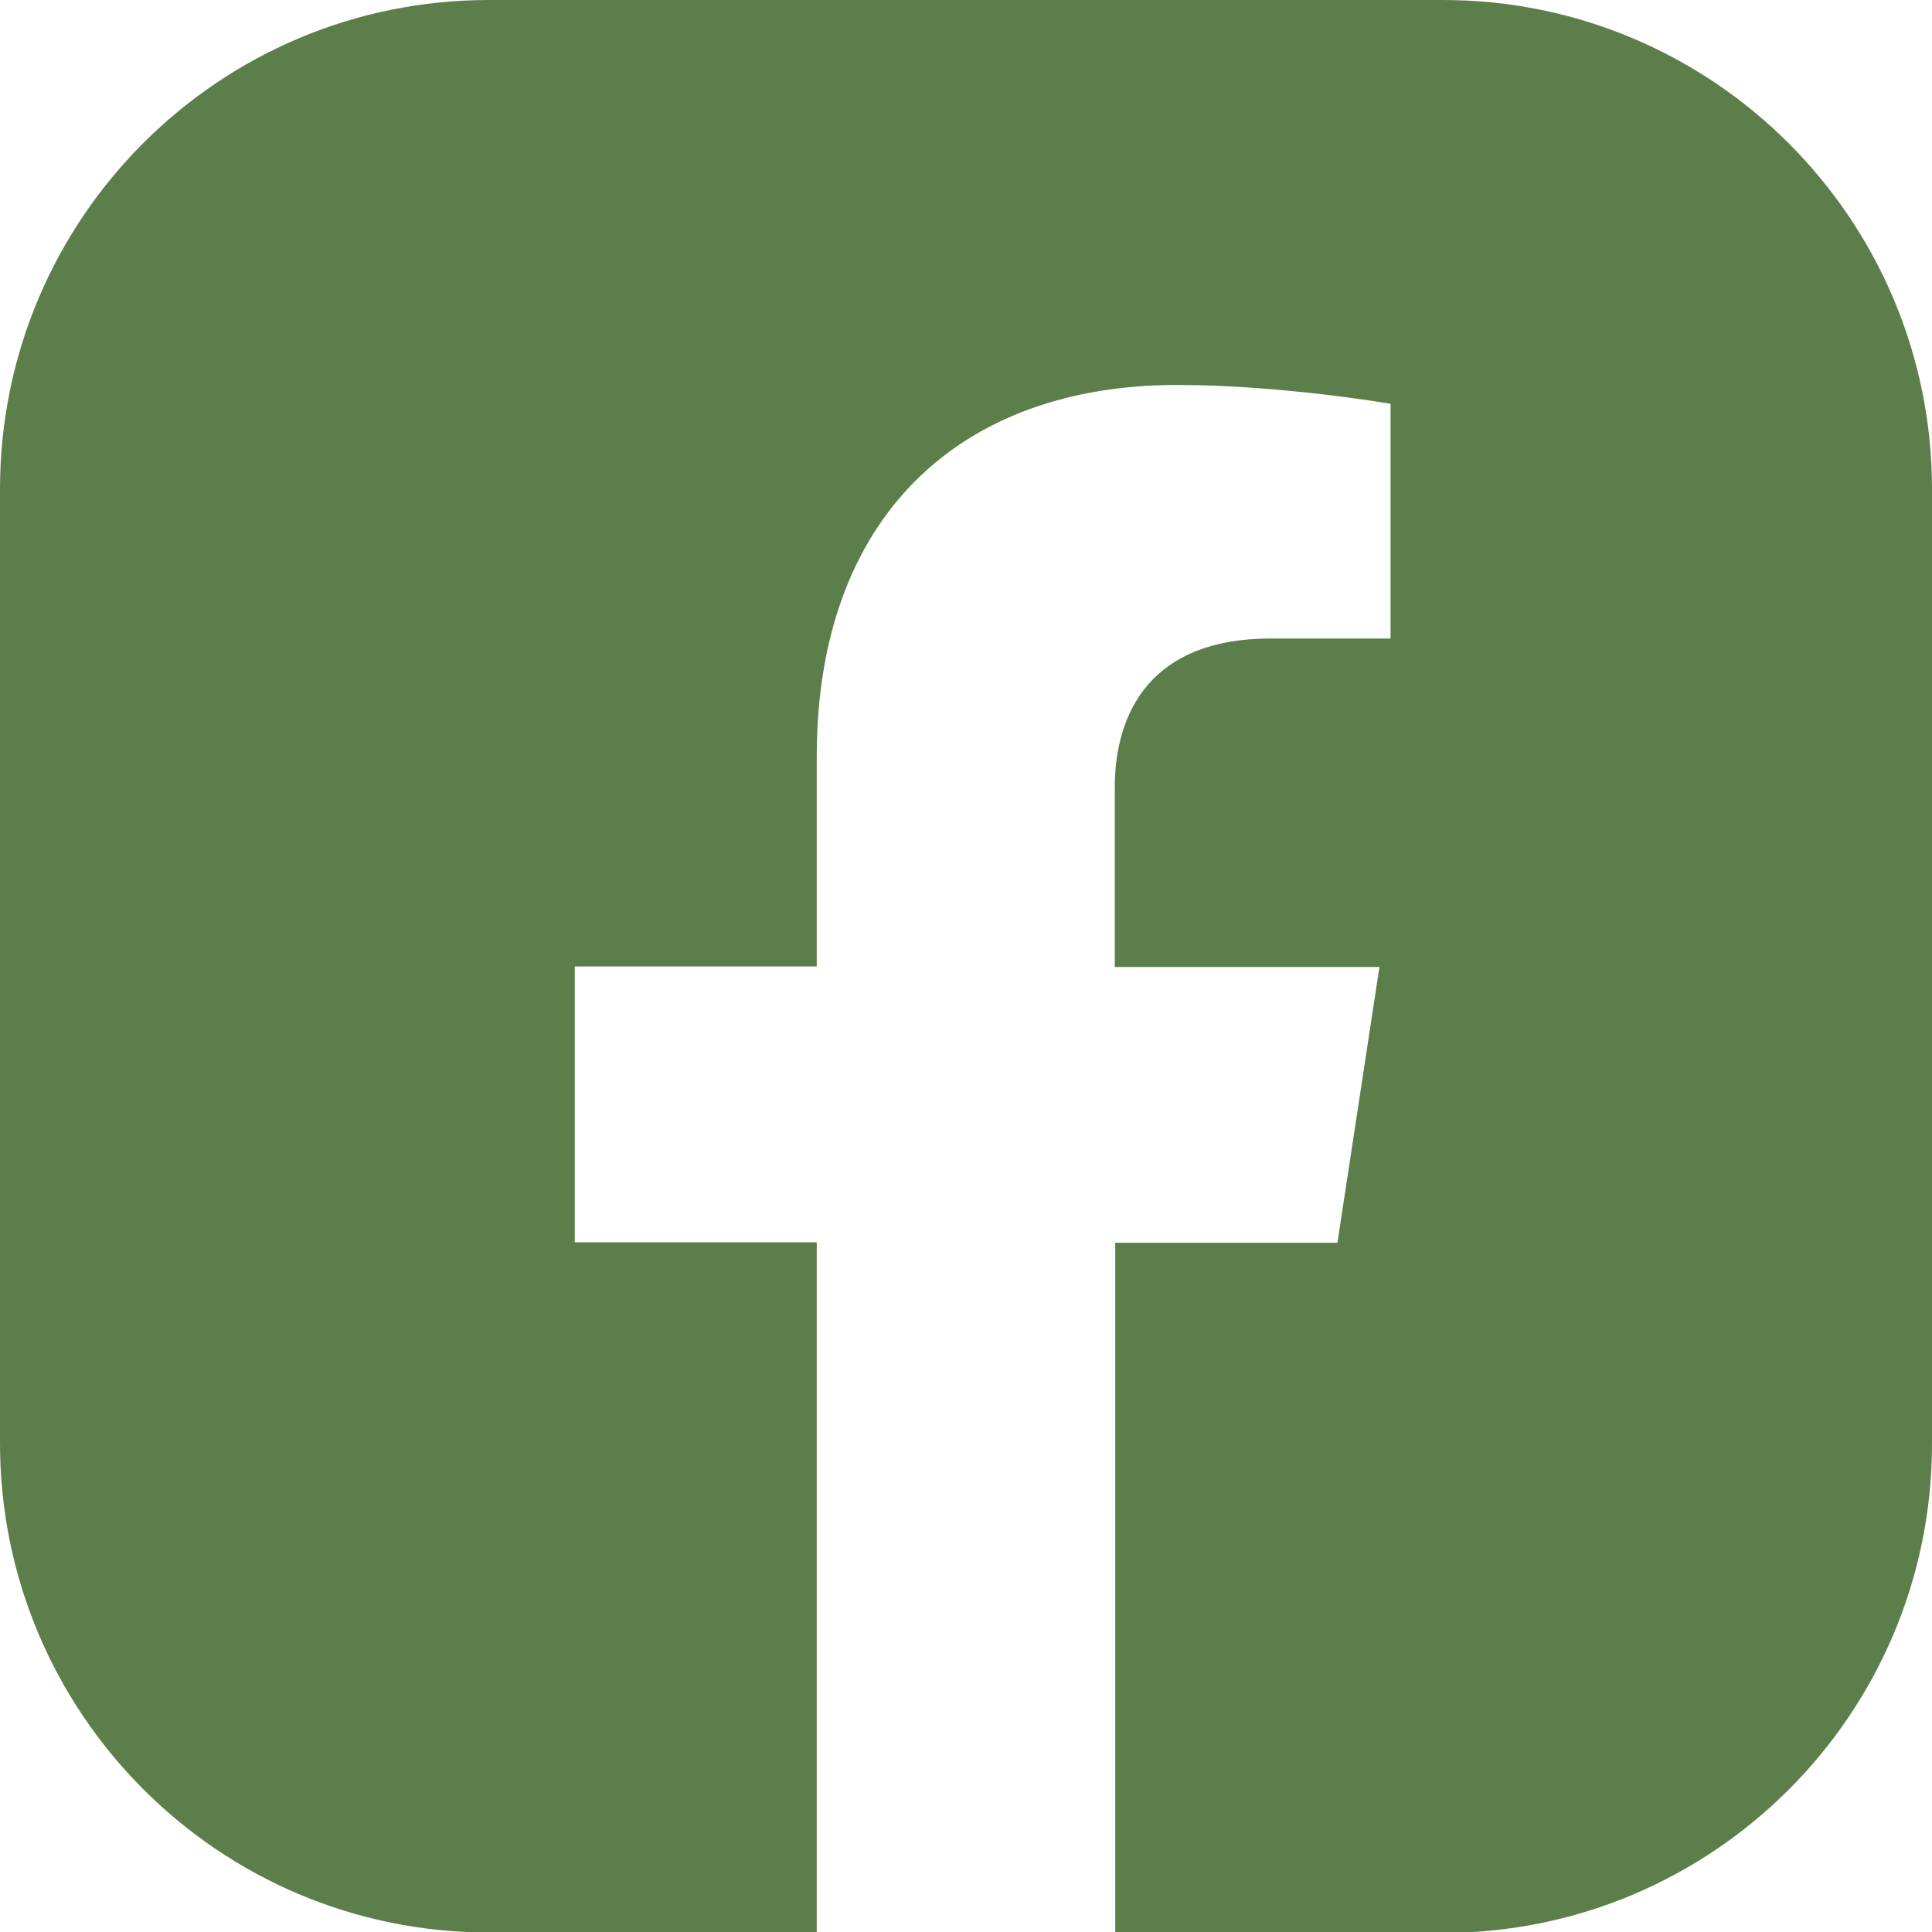 <?xml version="1.0" encoding="UTF-8"?>
<svg id="Ebene_1" xmlns="http://www.w3.org/2000/svg" version="1.1" viewBox="0 0 40 40">
  <!-- Generator: Adobe Illustrator 29.8.3, SVG Export Plug-In . SVG Version: 2.1.1 Build 3)  -->
  <defs>
    <style>
      .st0 {
        fill: #5c7e4a;
      }
    </style>
  </defs>
  <path class="st0" d="M29.87,0H10.12C4.53,0,0,4.53,0,10.13v19.75c0,5.59,4.53,10.13,10.12,10.13h6.79v-14.29h-5.01v-5.71h5.01v-4.35c0-4.95,2.95-7.69,7.46-7.69,2.16,0,4.42.39,4.42.39v4.86h-2.49c-2.46,0-3.22,1.52-3.22,3.09v3.71h5.48l-.87,5.71h-4.6v14.29h0s6.78,0,6.78,0c5.59,0,10.13-4.53,10.13-10.13V10.13c0-5.59-4.53-10.13-10.13-10.13"/>
</svg>